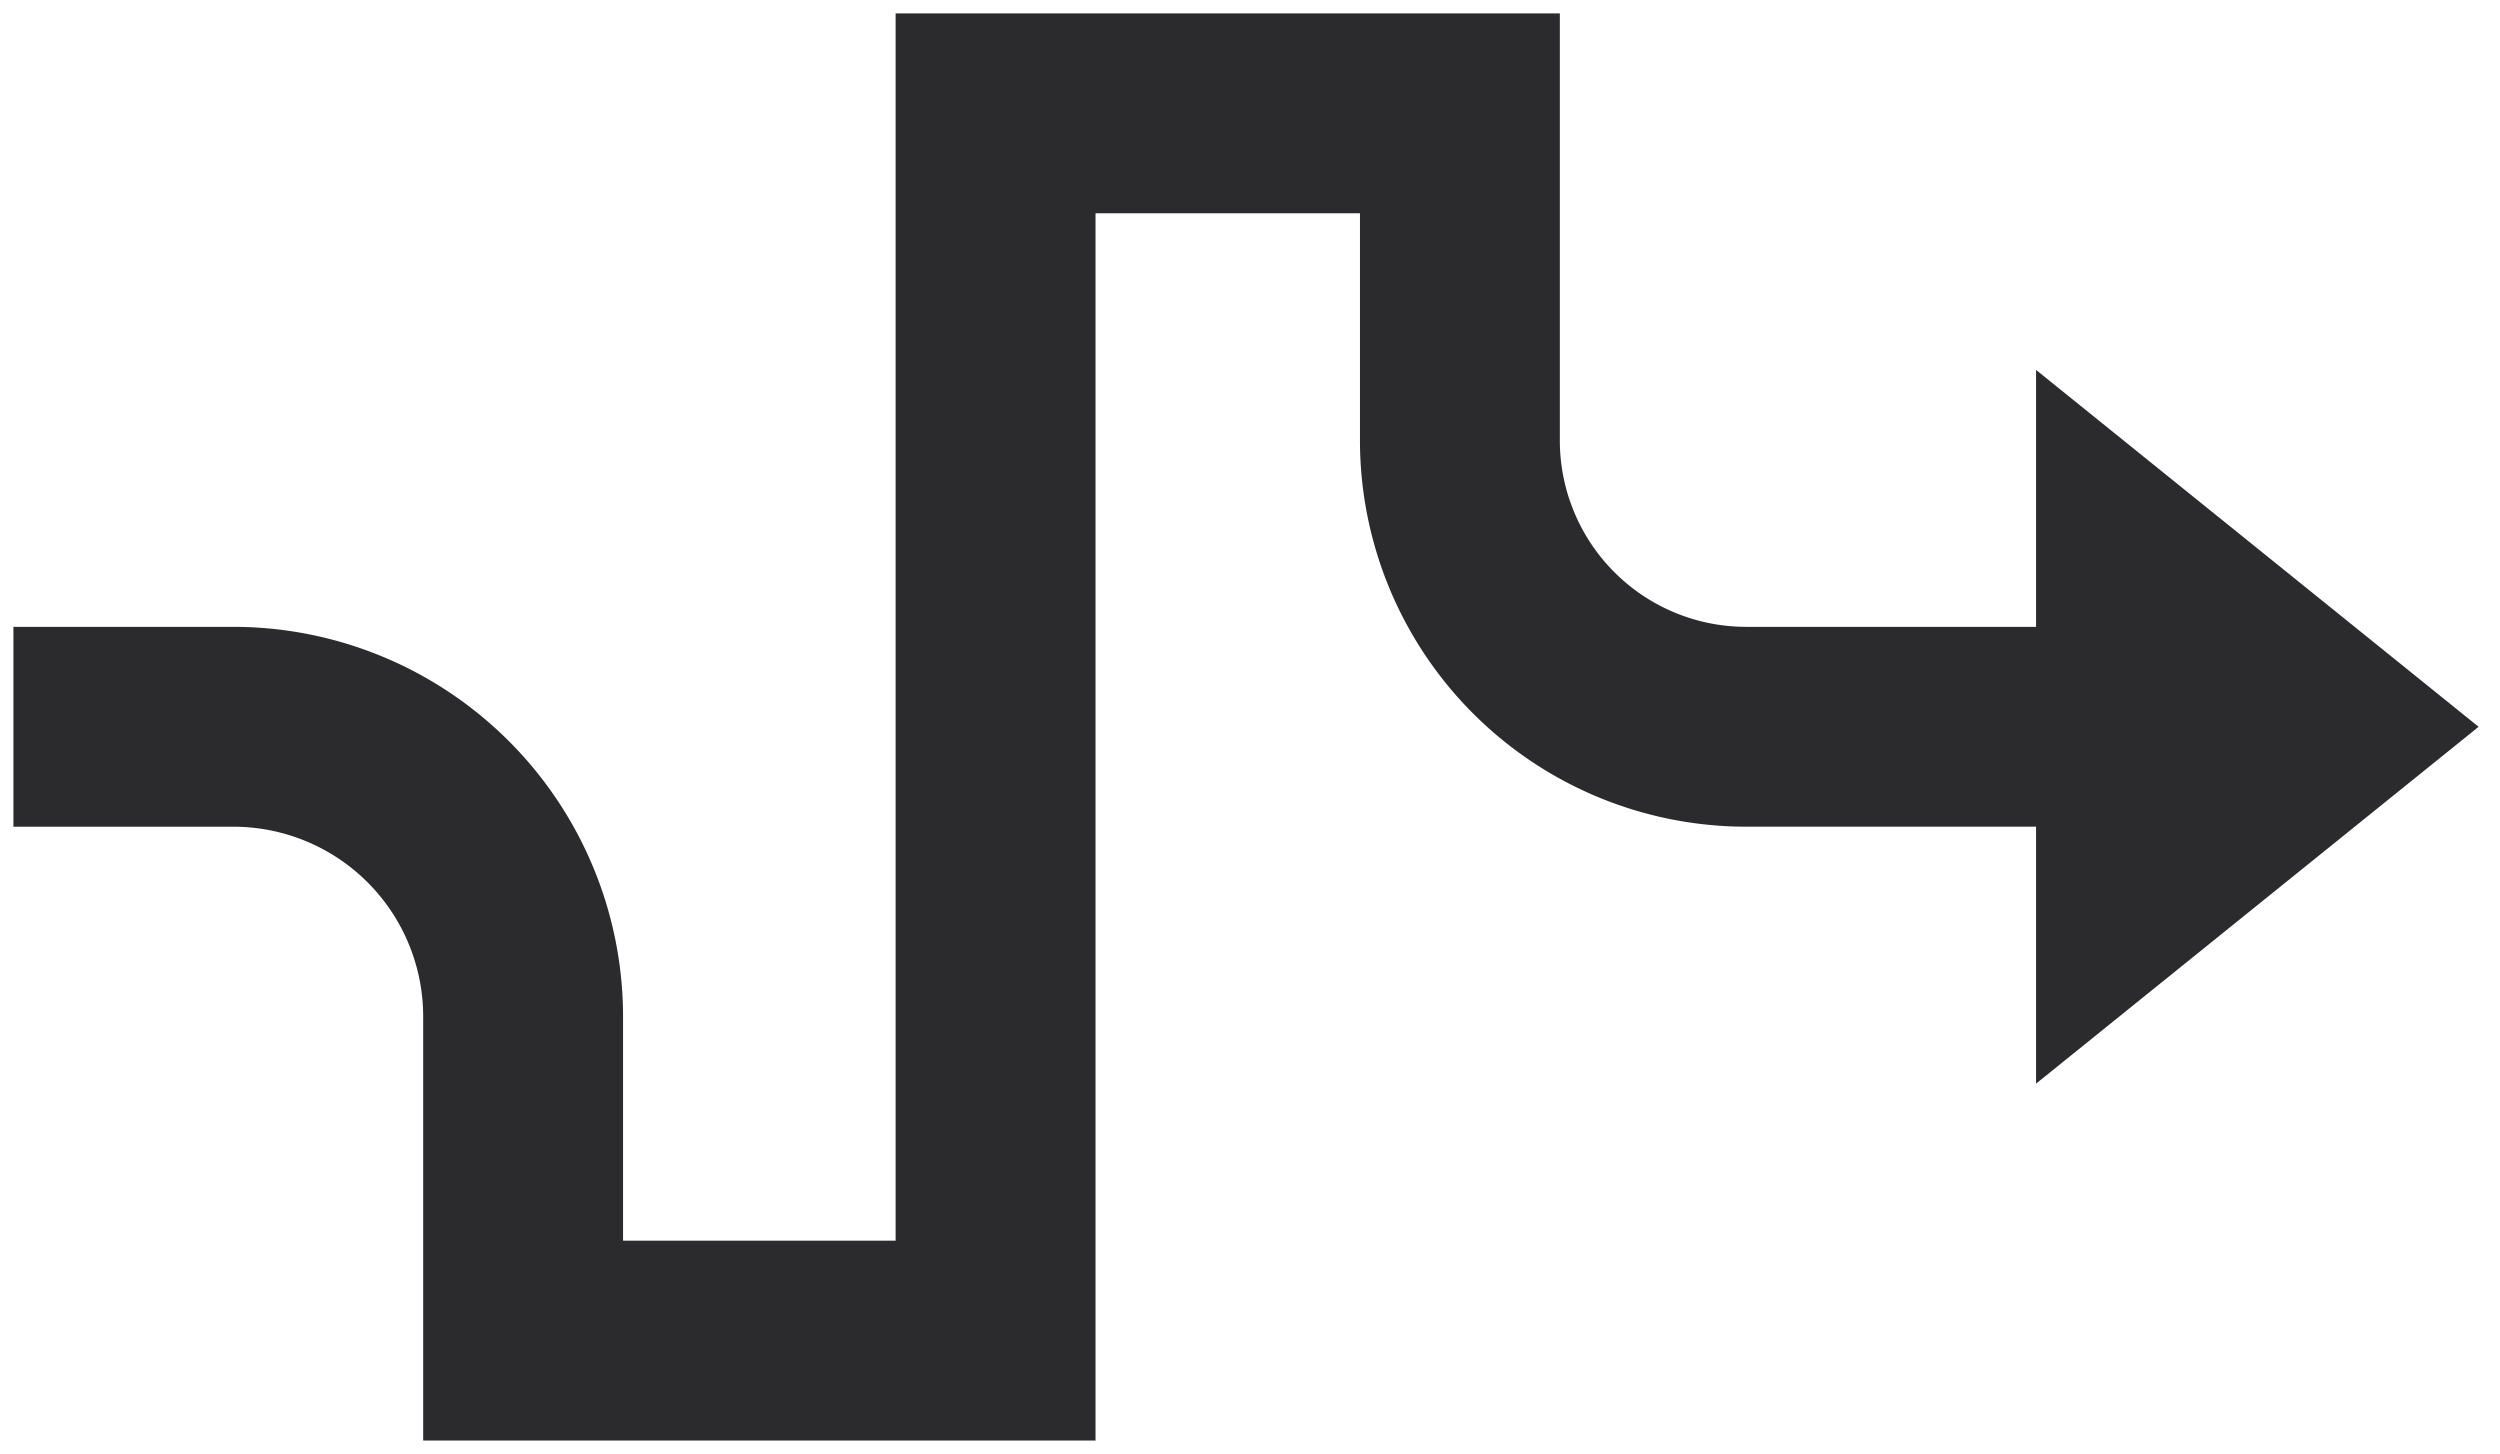 <svg xmlns="http://www.w3.org/2000/svg" width="93.17" height="54.187"><path data-name="Union 8" d="M15.771 53.687V37.878A7.076 7.076 0 008.7 30.81H.5v-7.449h8.2a14.535 14.535 0 0114.52 14.517v8.36h10.158V.5h24.754v15.922a6.946 6.946 0 006.938 6.939h10.81v-9.575l16.493 13.3L75.88 40.385v-9.576H65.071a14.4 14.4 0 01-14.388-14.387V7.949h-9.855v45.738z" fill="#2b2a2d" stroke="rgba(0,0,0,0)" stroke-miterlimit="10"/></svg>